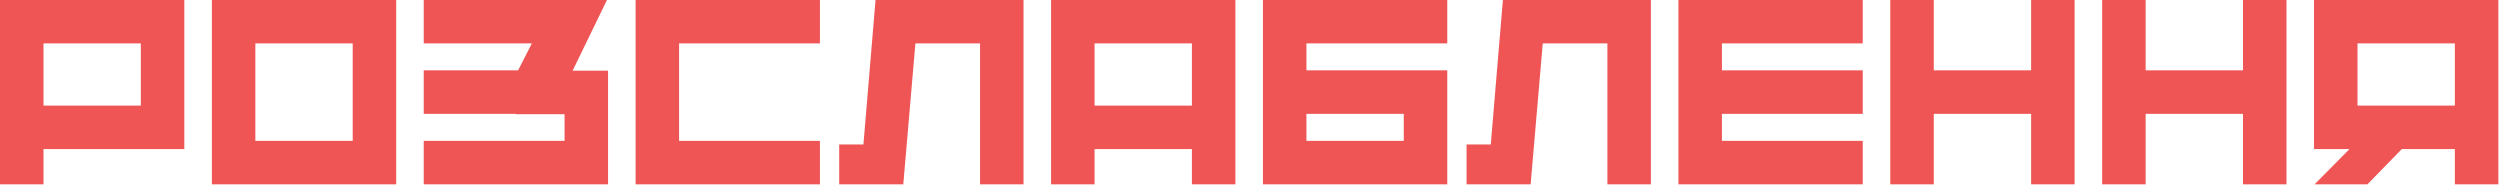 <?xml version="1.0" encoding="UTF-8"?> <svg xmlns="http://www.w3.org/2000/svg" width="473" height="35" viewBox="0 0 473 35" fill="none"><path d="M26.646 19.979V8.208H8.229V19.979H26.646ZM0 34.875V0H34.875V28.208H8.229V34.875H0Z" fill="#EF5555"></path><path d="M48.314 8.208V26.646H66.731V8.208H48.314ZM40.085 34.875V0H74.96V34.875H40.085Z" fill="#EF5555"></path><path d="M115.045 34.875H80.17V26.646H106.816V21.604H97.607V21.542H80.17V13.312H98.024L100.628 8.208H80.17V0H114.837L108.337 13.375H115.045V34.875Z" fill="#EF5555"></path><path d="M120.255 0H155.13V8.208H128.484V26.646H155.13V34.875H120.255V0Z" fill="#EF5555"></path><path d="M193.652 0V34.875H185.423V8.208H173.194L170.902 34.875H158.777V27.333H163.361L165.652 0H193.652Z" fill="#EF5555"></path><path d="M233.738 0V34.875H225.509V28.208H207.092V34.875H198.863V0H233.738ZM207.092 19.979H225.509V8.208H207.092V19.979Z" fill="#EF5555"></path><path d="M273.823 8.208H247.177V13.312H273.823V34.875H238.948V0H273.823V8.208ZM247.177 26.646H265.594V21.542H247.177V26.646Z" fill="#EF5555"></path><path d="M312.347 0V34.875H304.118V8.208H291.888L289.597 34.875H277.472V27.333H282.055L284.347 0H312.347Z" fill="#EF5555"></path><path d="M352.433 8.208H325.787V13.312H352.433V21.542H325.787V26.646H352.433V34.875H317.558V0H352.433V8.208Z" fill="#EF5555"></path><path d="M365.872 0V13.312H384.288V0H392.518V34.875H384.288V21.542H365.872V34.875H357.643V0H365.872Z" fill="#EF5555"></path><path d="M405.957 0V13.312H424.373V0H432.603V34.875H424.373V21.542H405.957V34.875H397.728V0H405.957Z" fill="#EF5555"></path><path d="M472.688 0V34.875H464.458V28.208H454.417L447.917 34.875H437.917L444.521 28.208H437.812V0H472.688ZM446.042 19.979H464.458V8.208H446.042V19.979Z" fill="#EF5555"></path></svg> 